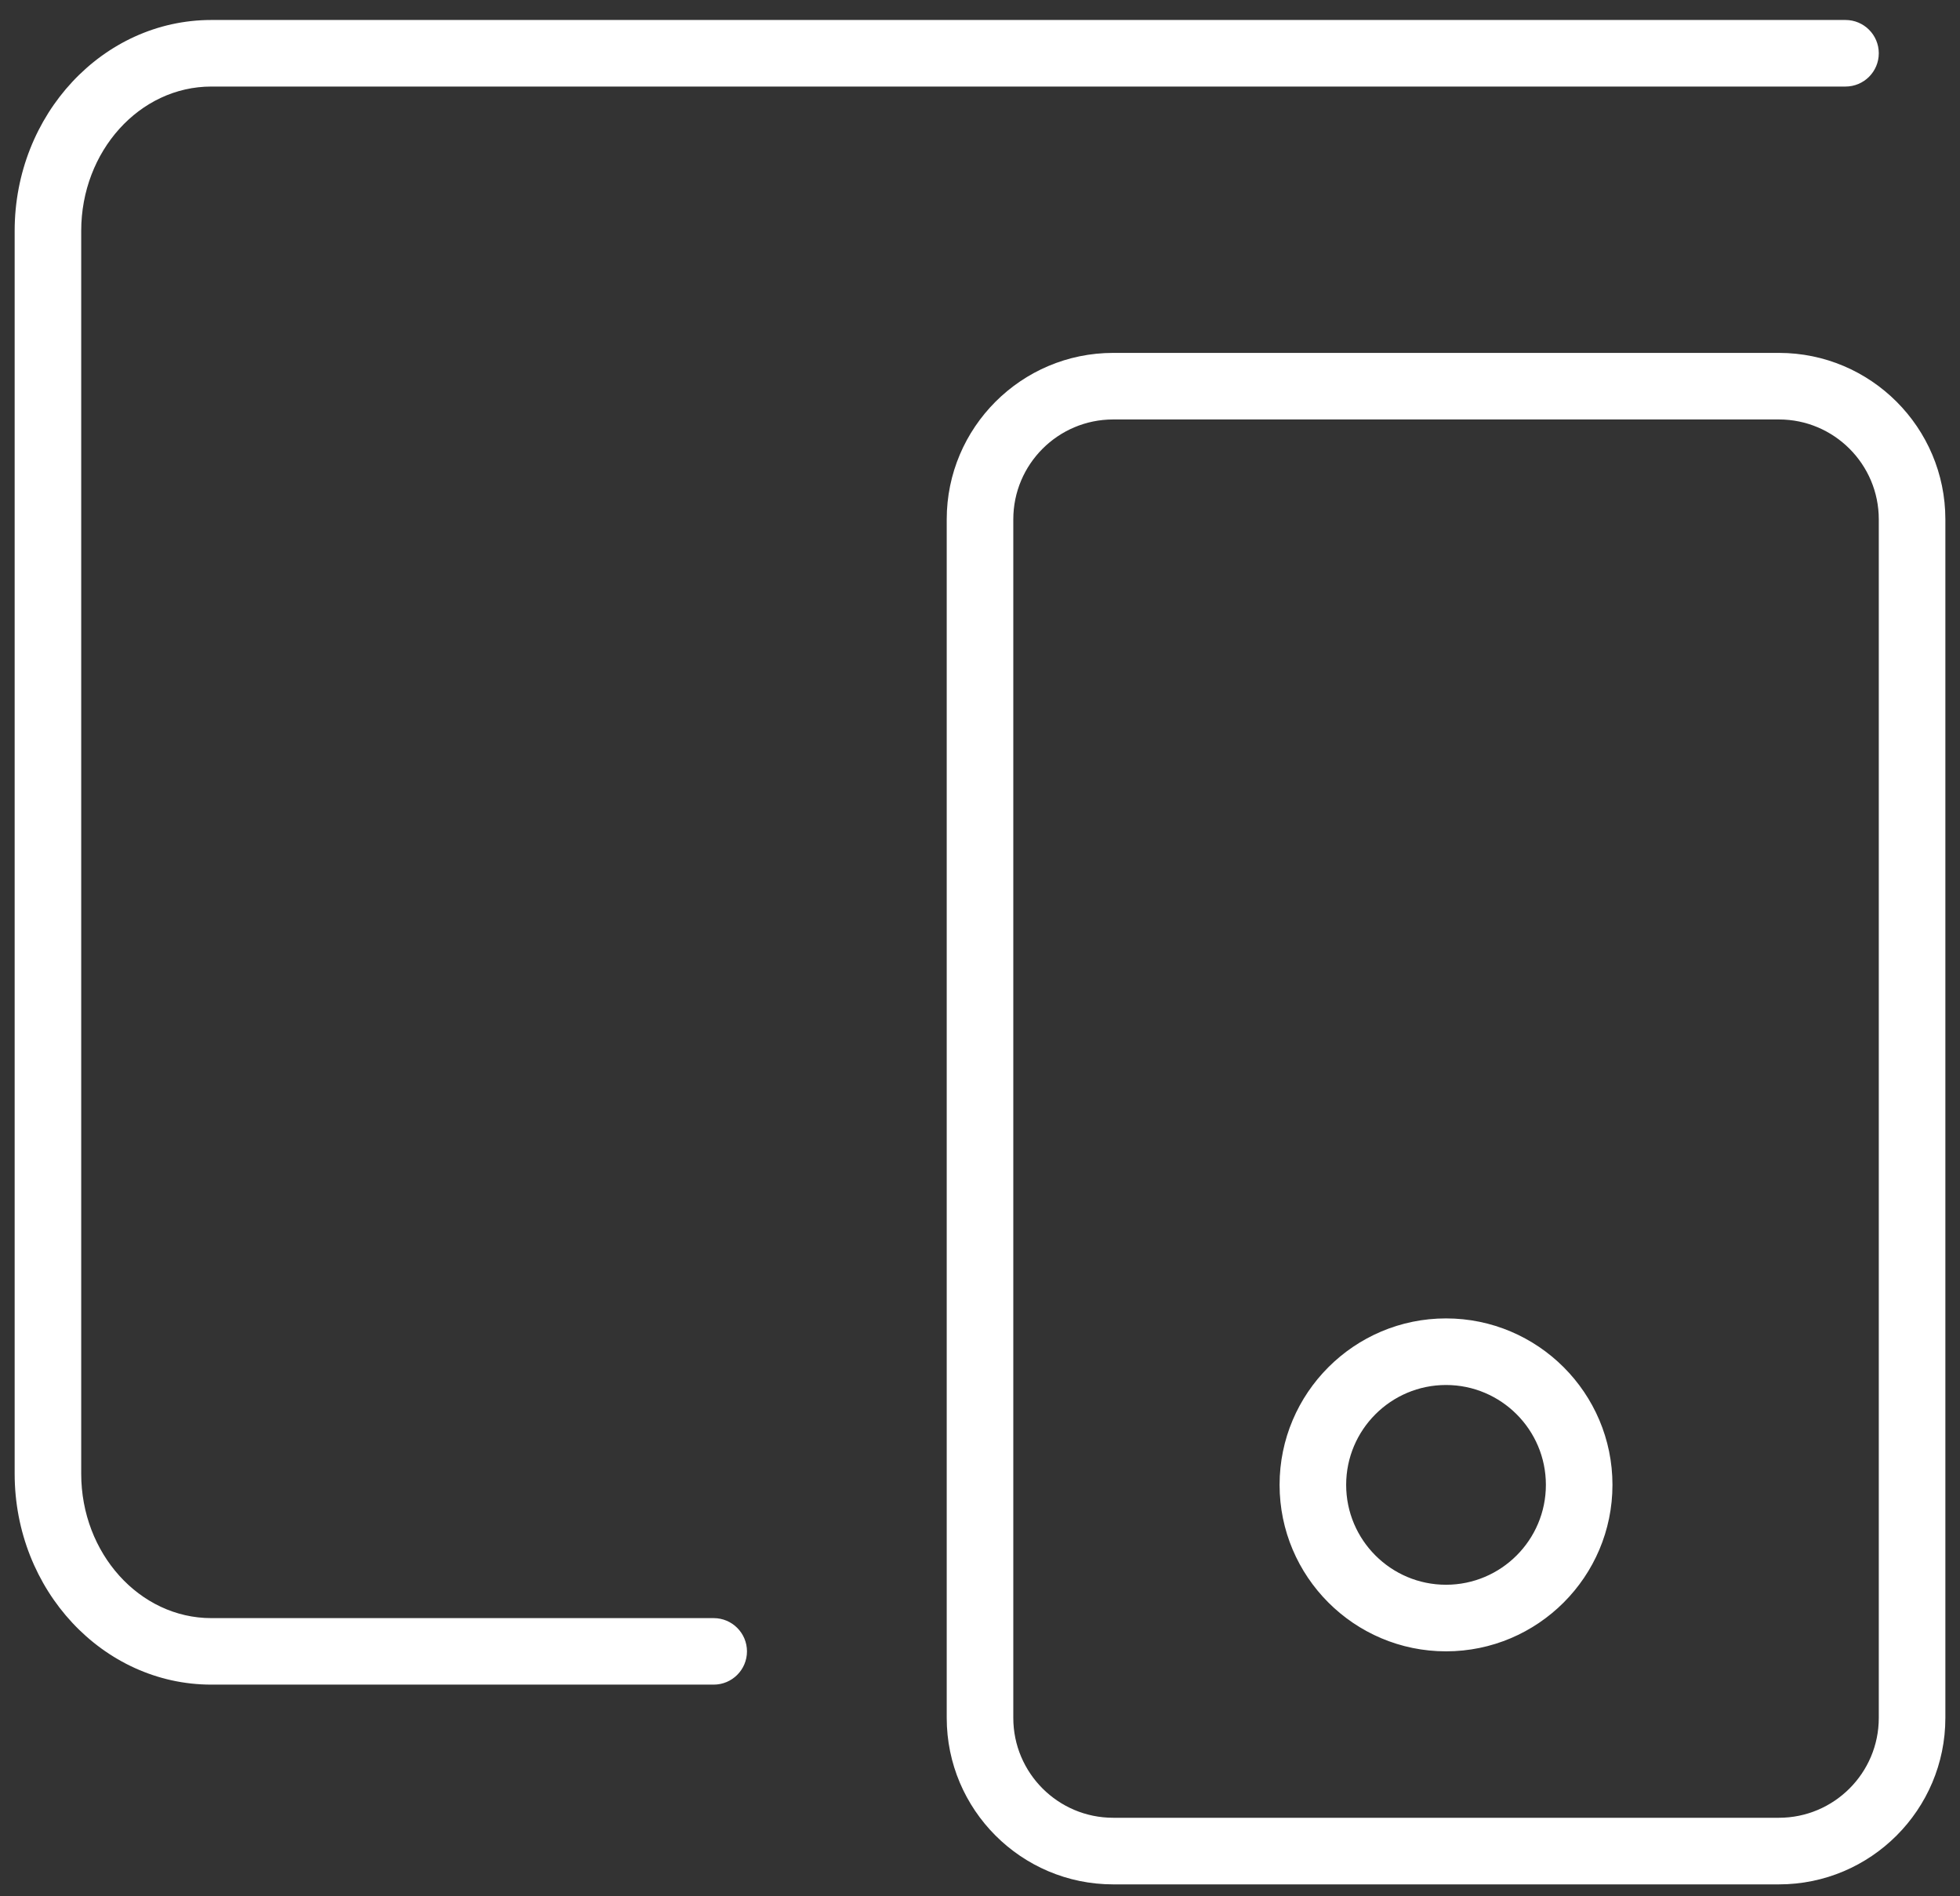 <svg width="92" height="89" viewBox="0 0 92 89" fill="none" xmlns="http://www.w3.org/2000/svg">
<rect x="0" y="0" width="92" height="89" fill="#333333" stroke="none"/>
<path d="M67.874 61.875C63.566 61.875 60.062 65.379 60.062 69.687C60.062 73.996 63.566 77.5 67.874 77.5C72.183 77.5 75.687 73.996 75.687 69.687C75.687 65.379 72.183 61.875 67.874 61.875ZM67.874 74.375C65.289 74.375 63.187 72.273 63.187 69.687C63.187 67.101 65.289 65 67.874 65C70.46 65 72.562 67.101 72.562 69.687C72.562 72.273 70.46 74.375 67.874 74.375ZM35.062 77.5C35.062 78.363 34.363 79.062 33.5 79.062H9.918C4.828 79.062 0.688 74.621 0.688 69.164V10.836C0.688 5.379 4.828 0.938 9.918 0.938H86.625C87.488 0.938 88.188 1.637 88.188 2.5C88.188 3.363 87.488 4.062 86.625 4.062H9.918C6.551 4.062 3.812 7.098 3.812 10.836V69.168C3.812 72.902 6.555 75.941 9.918 75.941H33.5C34.363 75.941 35.062 76.641 35.062 77.504V77.5ZM83.501 16.562H52.251C47.942 16.562 44.438 20.066 44.438 24.374V80.624C44.438 84.933 47.942 88.437 52.251 88.437H83.501C87.809 88.437 91.313 84.933 91.313 80.624V24.374C91.313 20.066 87.809 16.562 83.501 16.562ZM88.188 80.624C88.188 83.21 86.086 85.311 83.501 85.311H52.251C49.665 85.311 47.563 83.21 47.563 80.624V24.374C47.563 21.788 49.665 19.686 52.251 19.686H83.501C86.086 19.686 88.188 21.788 88.188 24.374V80.624Z" fill="white"/>
</svg>
